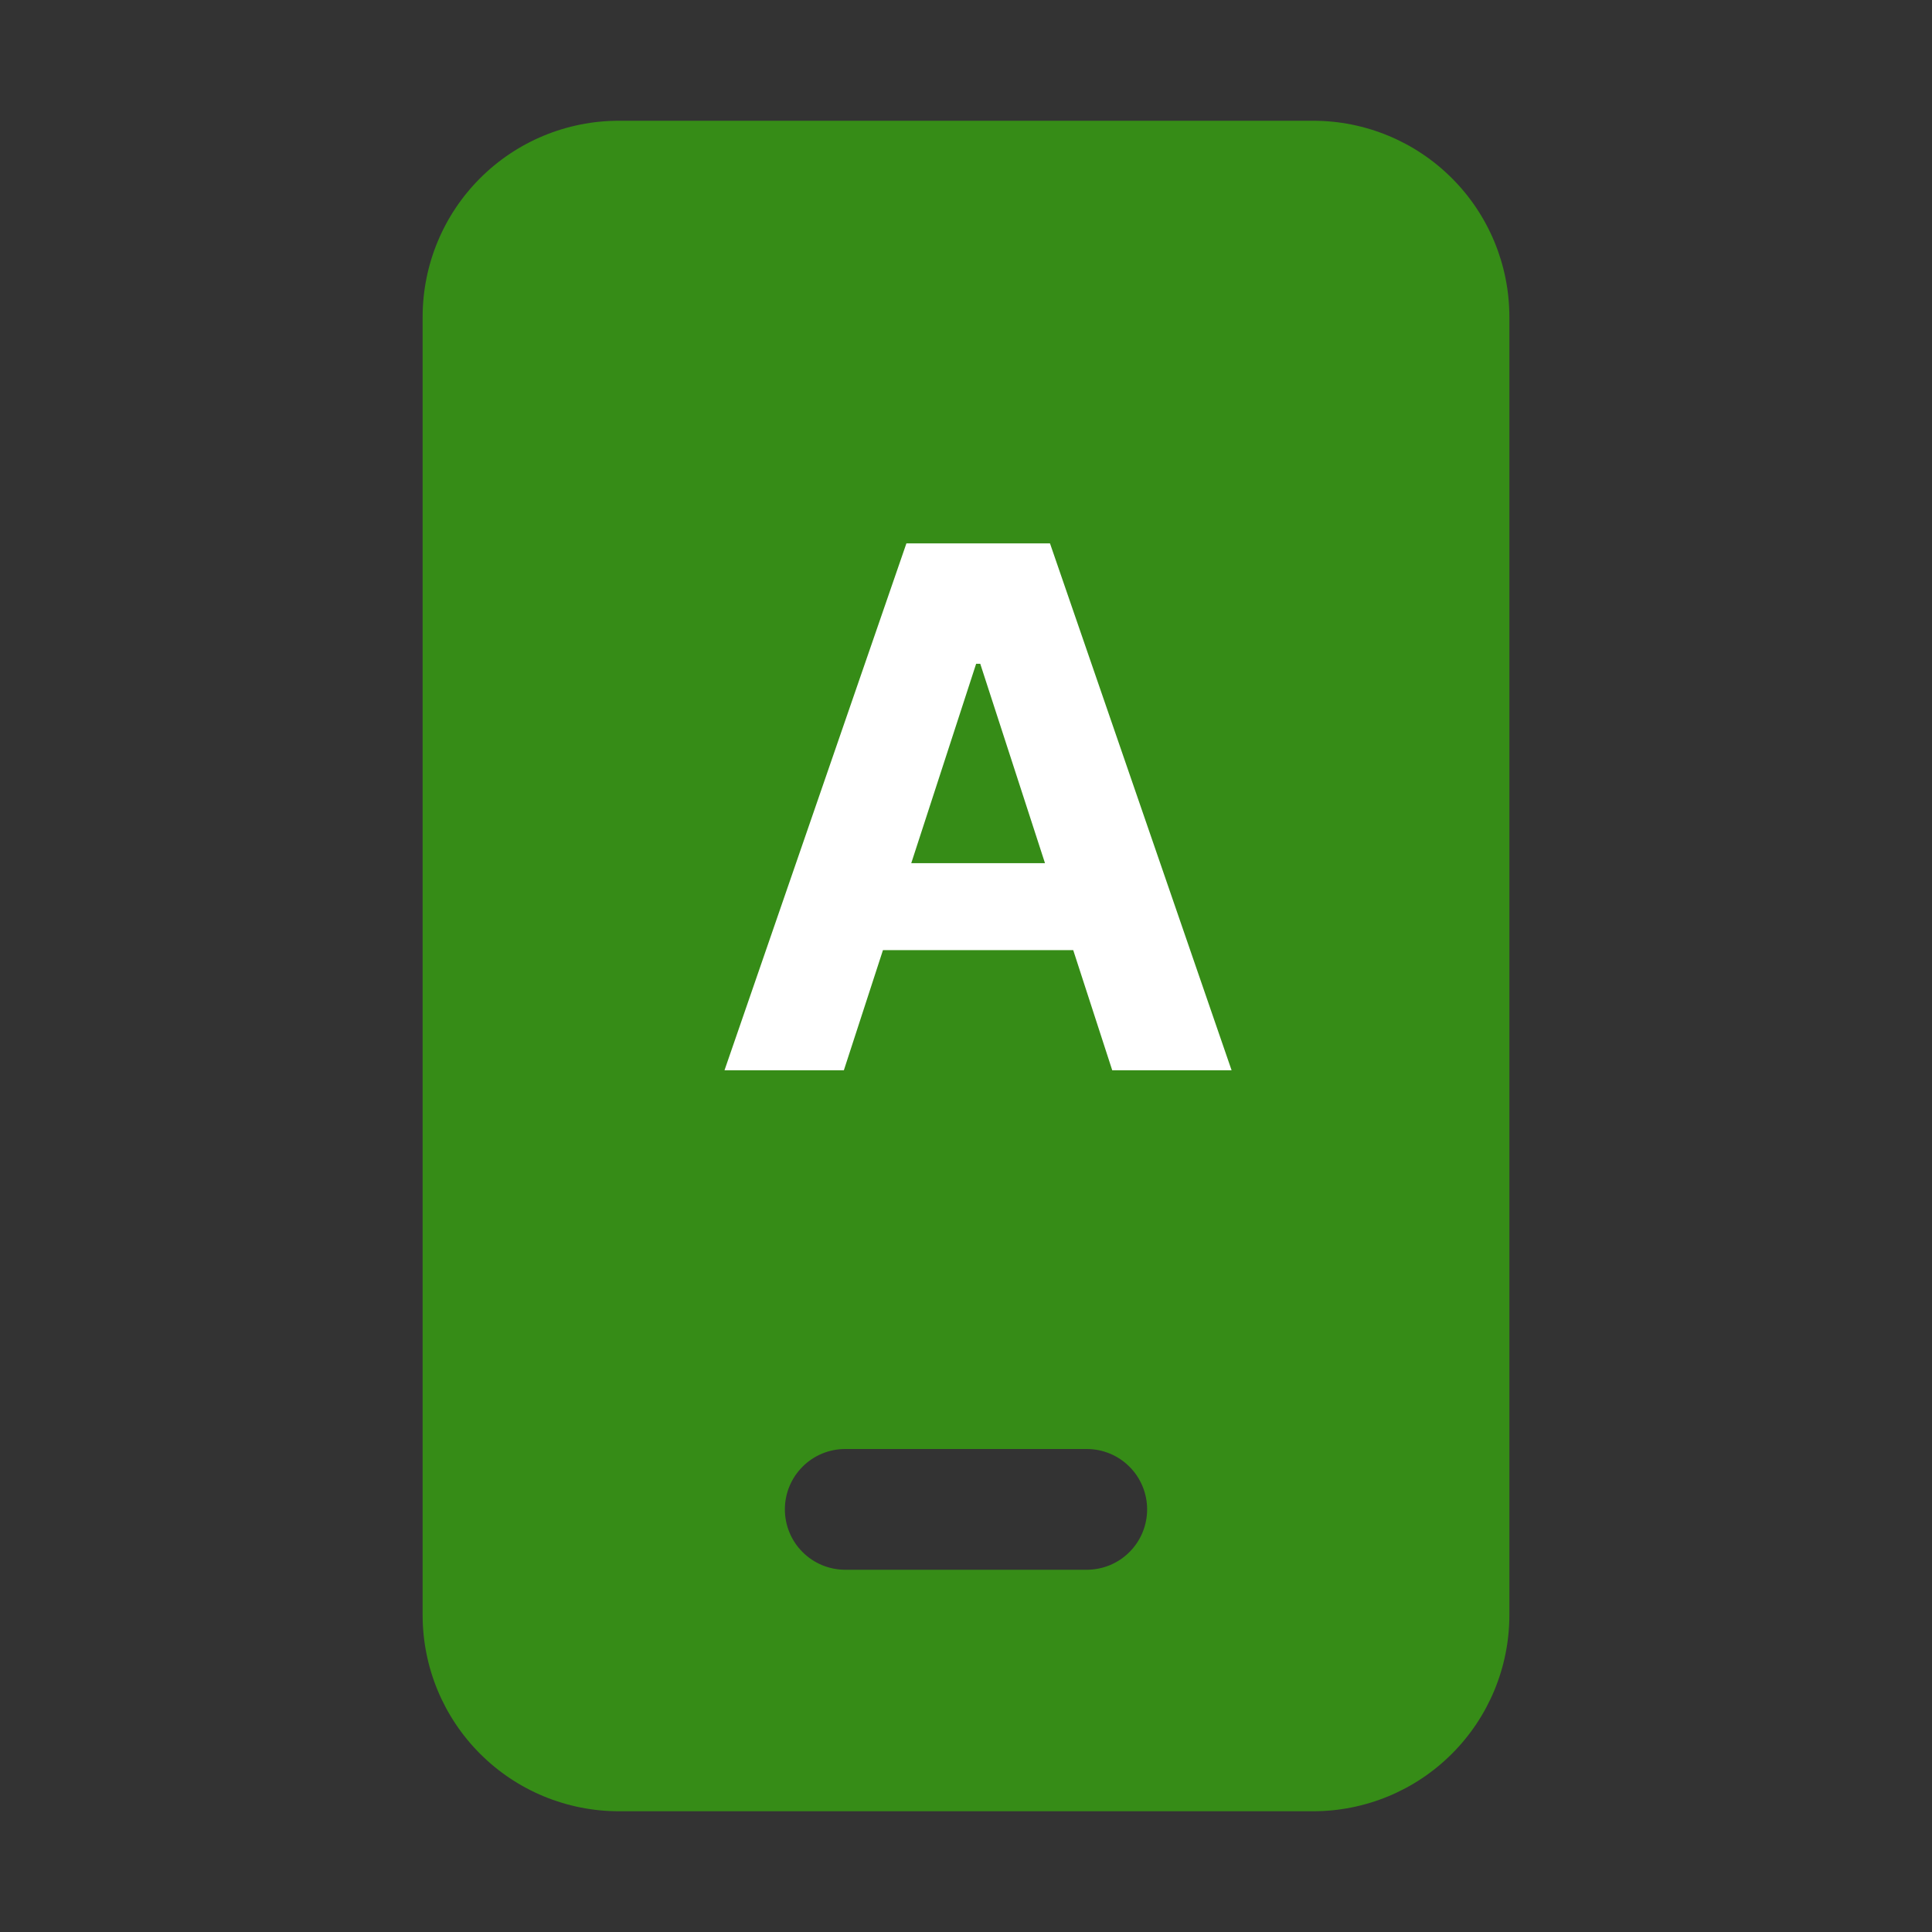 <?xml version="1.0" encoding="UTF-8"?> <svg xmlns="http://www.w3.org/2000/svg" width="32" height="32" viewBox="0 0 32 32" fill="none"><rect x="0" y="0" width="32" height="32" fill="#333333" stroke="none"/><path d="M10.25 2C9.388 2 8.561 2.342 7.952 2.952C7.342 3.561 7 4.388 7 5.25V26.75C7 27.612 7.342 28.439 7.952 29.048C8.561 29.658 9.388 30 10.25 30H21.75C22.612 30 23.439 29.658 24.048 29.048C24.658 28.439 25 27.612 25 26.75V5.25C25 4.388 24.658 3.561 24.048 2.952C23.439 2.342 22.612 2 21.75 2H10.25ZM14 24H18C18.265 24 18.52 24.105 18.707 24.293C18.895 24.48 19 24.735 19 25C19 25.265 18.895 25.52 18.707 25.707C18.52 25.895 18.265 26 18 26H14C13.735 26 13.48 25.895 13.293 25.707C13.105 25.52 13 25.265 13 25C13 24.735 13.105 24.48 13.293 24.293C13.48 24.105 13.735 24 14 24Z" fill="#368C17"></path><path d="M13.977 17.727H12L15.013 9H17.391L20.399 17.727H18.422L16.236 10.994H16.168L13.977 17.727ZM13.854 14.297H18.524V15.737H13.854V14.297Z" fill="white"></path></svg> 